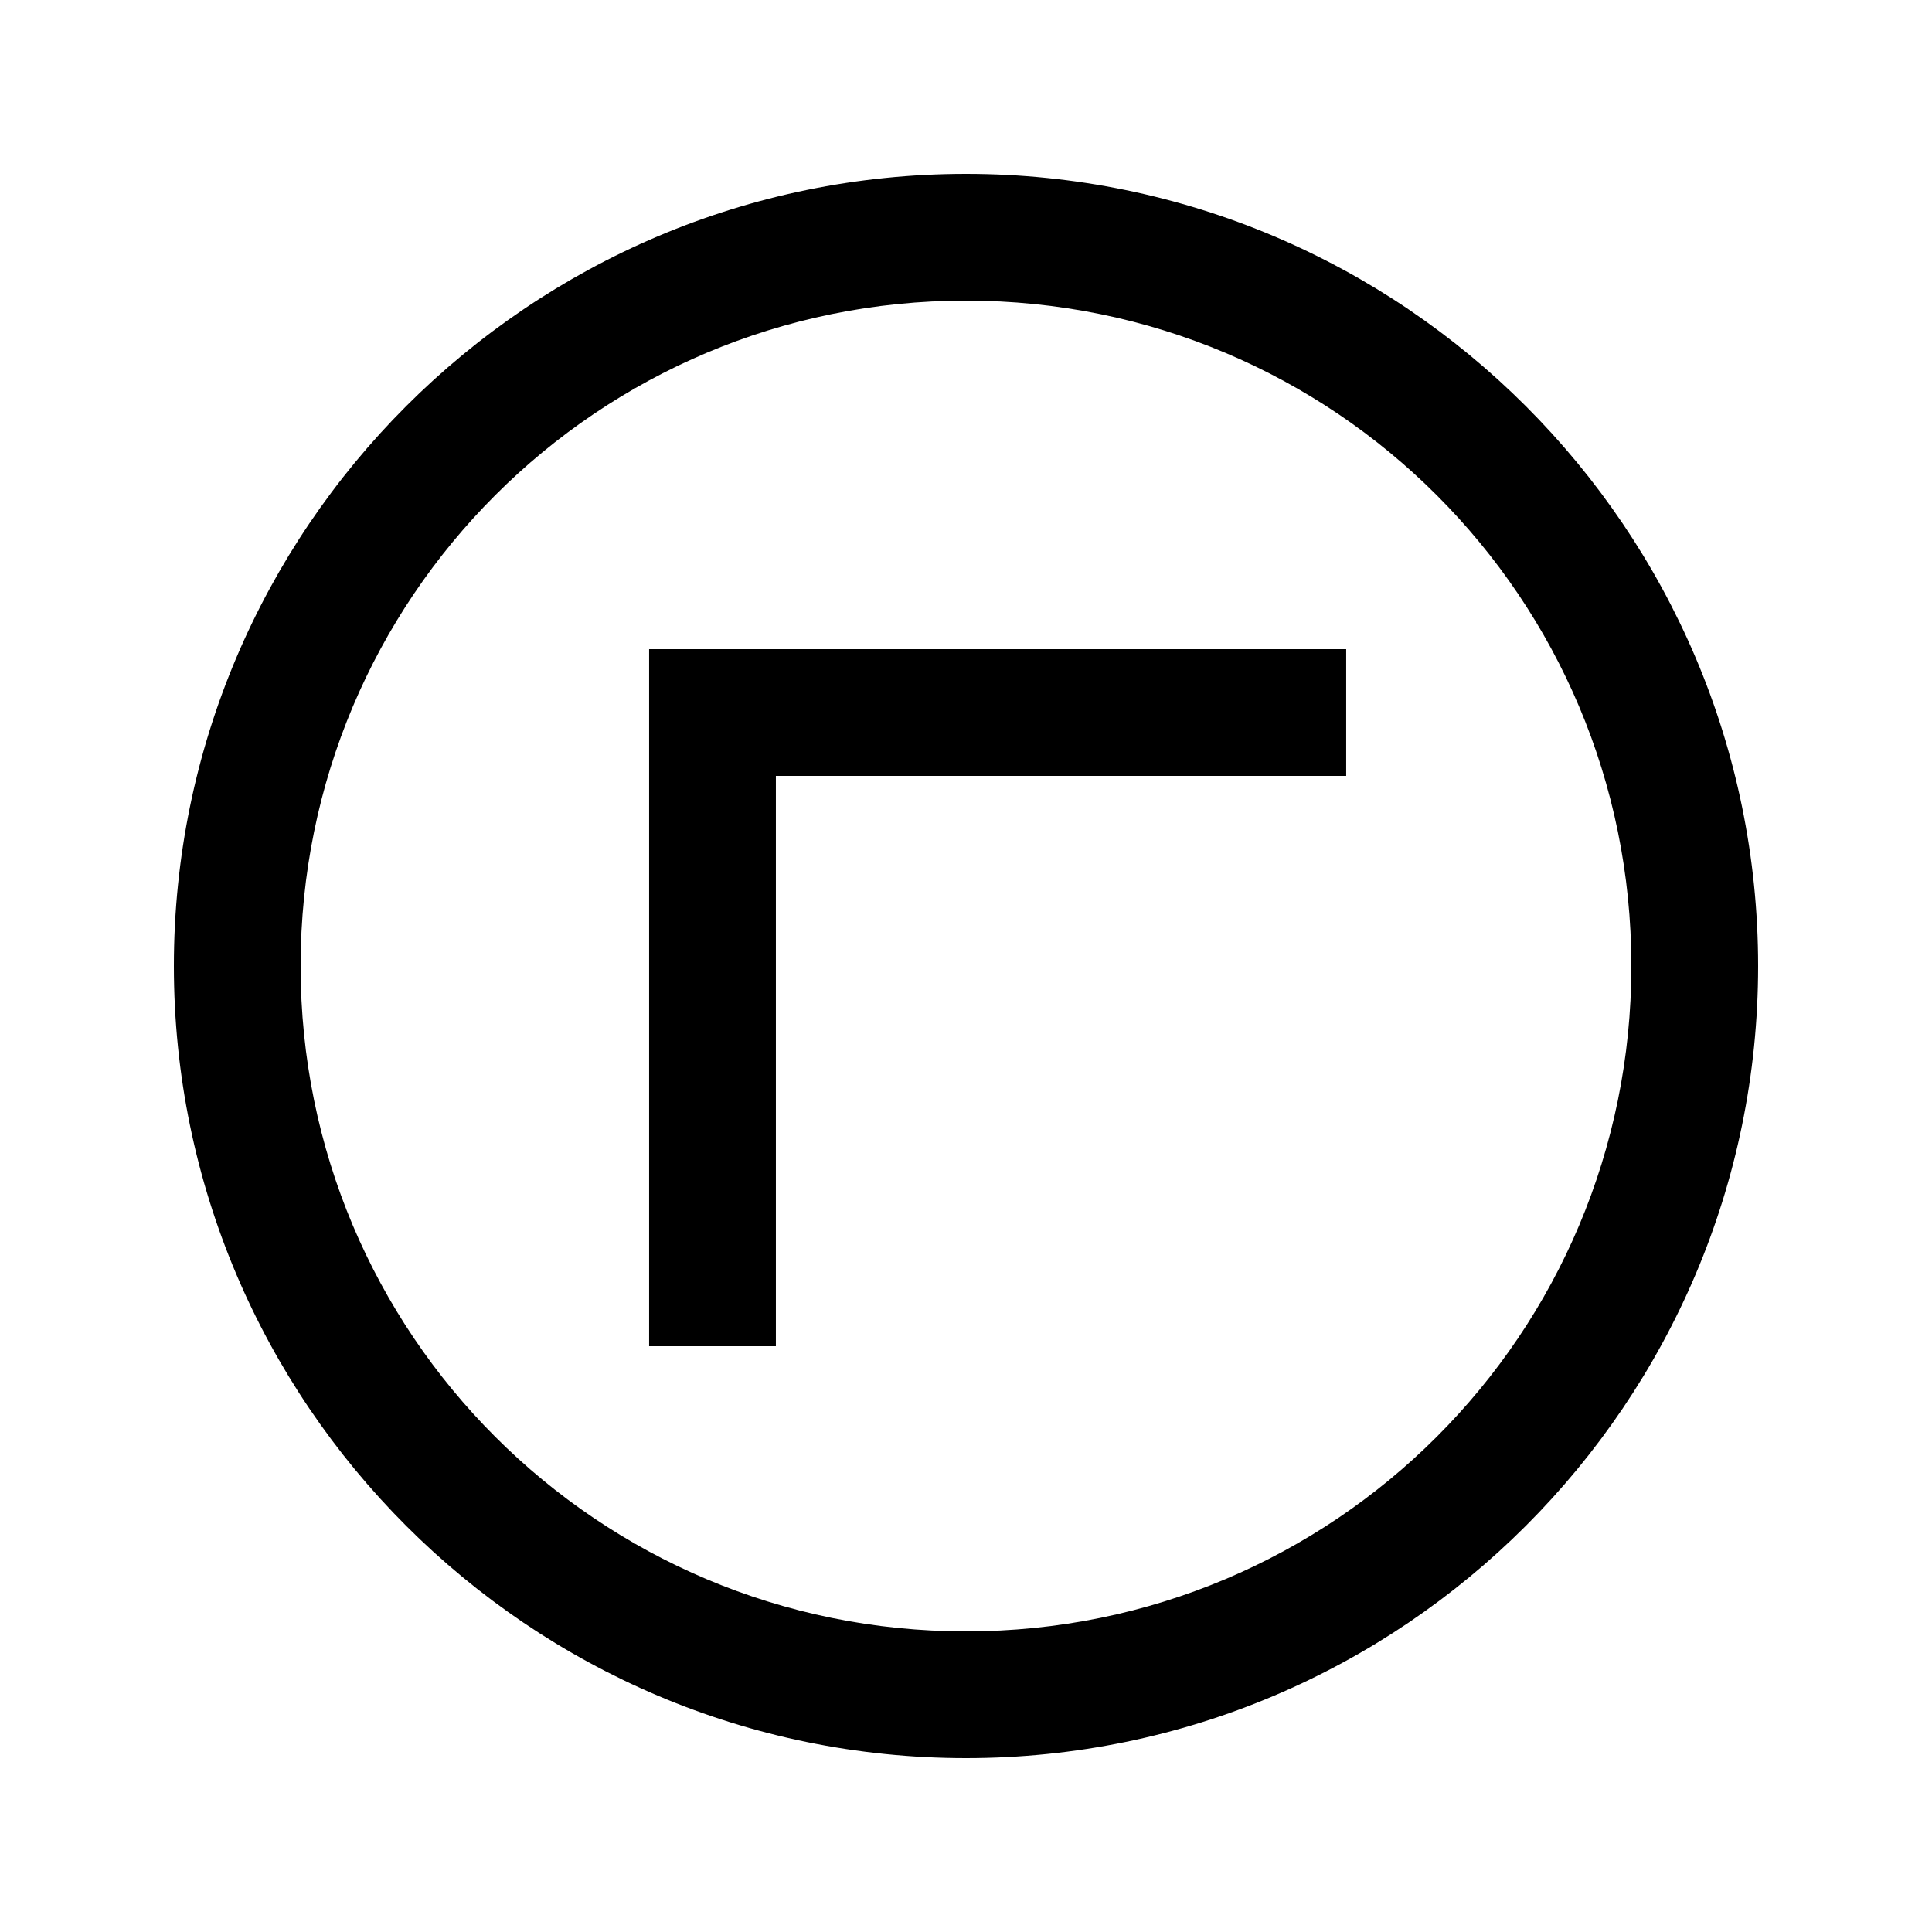 <?xml version="1.0" encoding="UTF-8"?>
<!-- The Best Svg Icon site in the world: iconSvg.co, Visit us! https://iconsvg.co -->
<svg fill="#000000" width="800px" height="800px" version="1.1" viewBox="144 144 512 512" xmlns="http://www.w3.org/2000/svg">
 <path d="m190.08 400c0 115.74 94.184 209.92 209.92 209.92s209.92-94.184 209.92-209.92-94.184-209.92-209.92-209.92-209.92 94.184-209.92 209.92zm33.586 0c0-97.586 78.746-176.33 176.33-176.33 97.586 0 176.33 78.75 176.33 176.33 0 97.586-78.746 176.33-176.33 176.33-97.586 0-176.33-78.746-176.33-176.33zm92.363 100.76h33.586v-151.14h151.14v-33.586h-184.73v184.73z"/>
</svg>